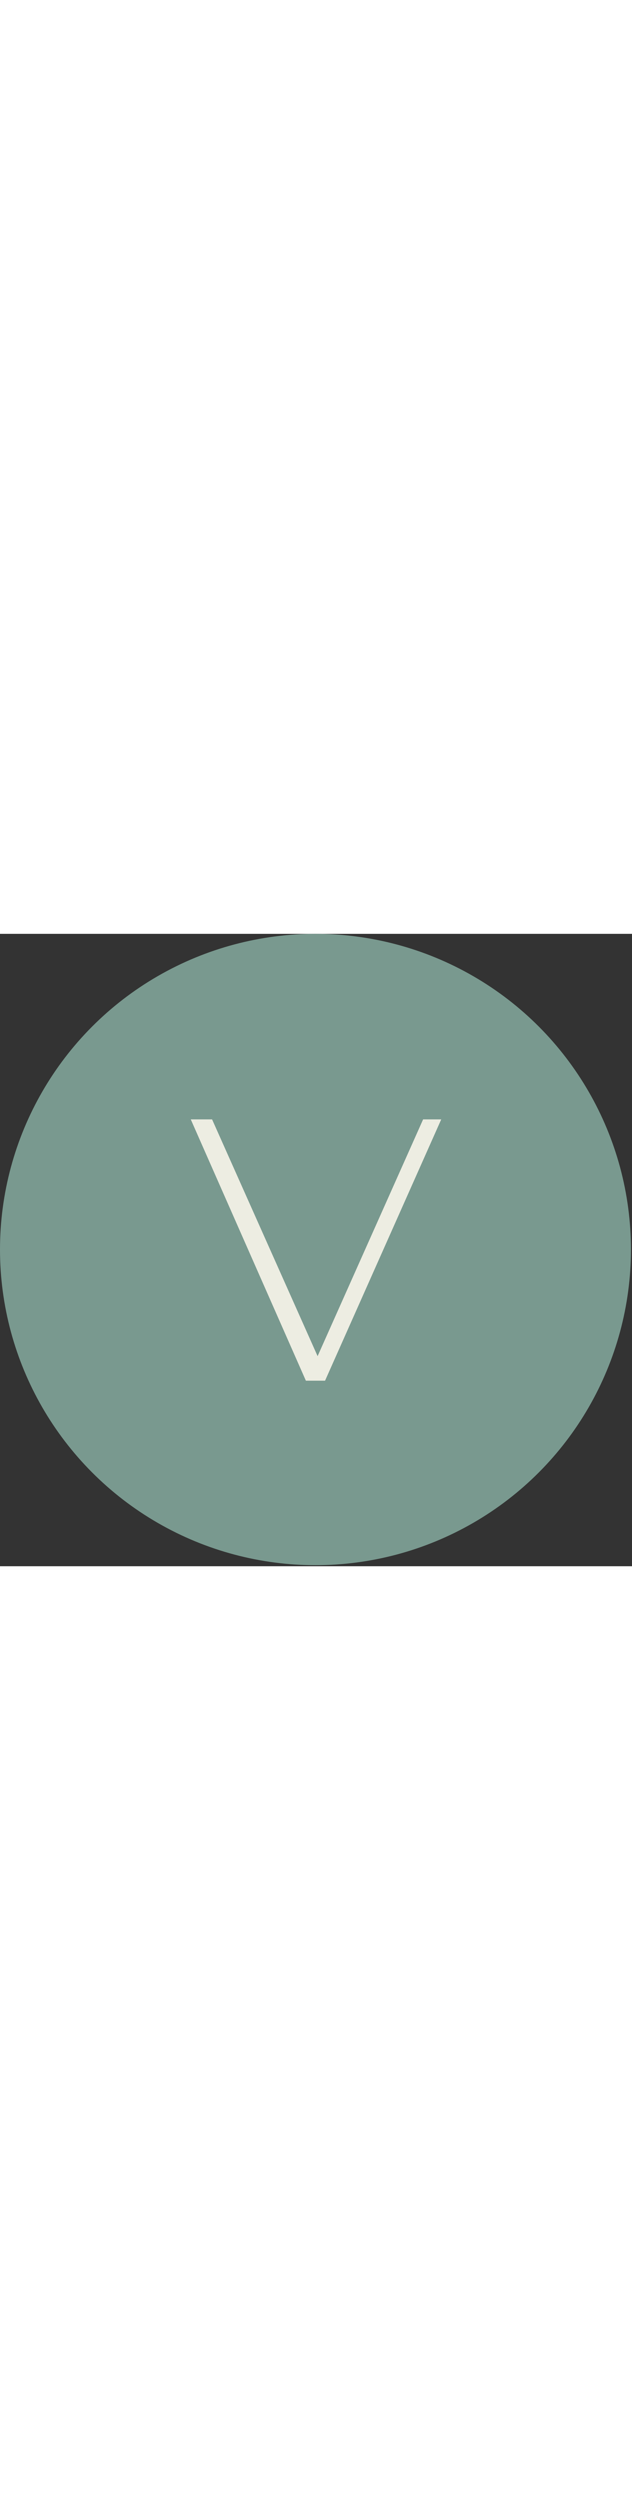 <?xml version="1.0" encoding="UTF-8"?> <svg xmlns="http://www.w3.org/2000/svg" version="1.1" id="Capa_1" x="0" y="0" viewBox="0 0 59.3 59.3" xml:space="preserve" width="15"><rect x="0" y="0" width="59.3" height="59.3" fill="#333333" stroke="none"/><circle cx="29.6" cy="29.6" r="29.6" fill="#79998f"></circle><path d="M41.4 17.4 30.5 41.9h-1.8L17.9 17.4h2l9.9 22.2 9.9-22.2h1.7z" fill="#edede2"></path></svg> 